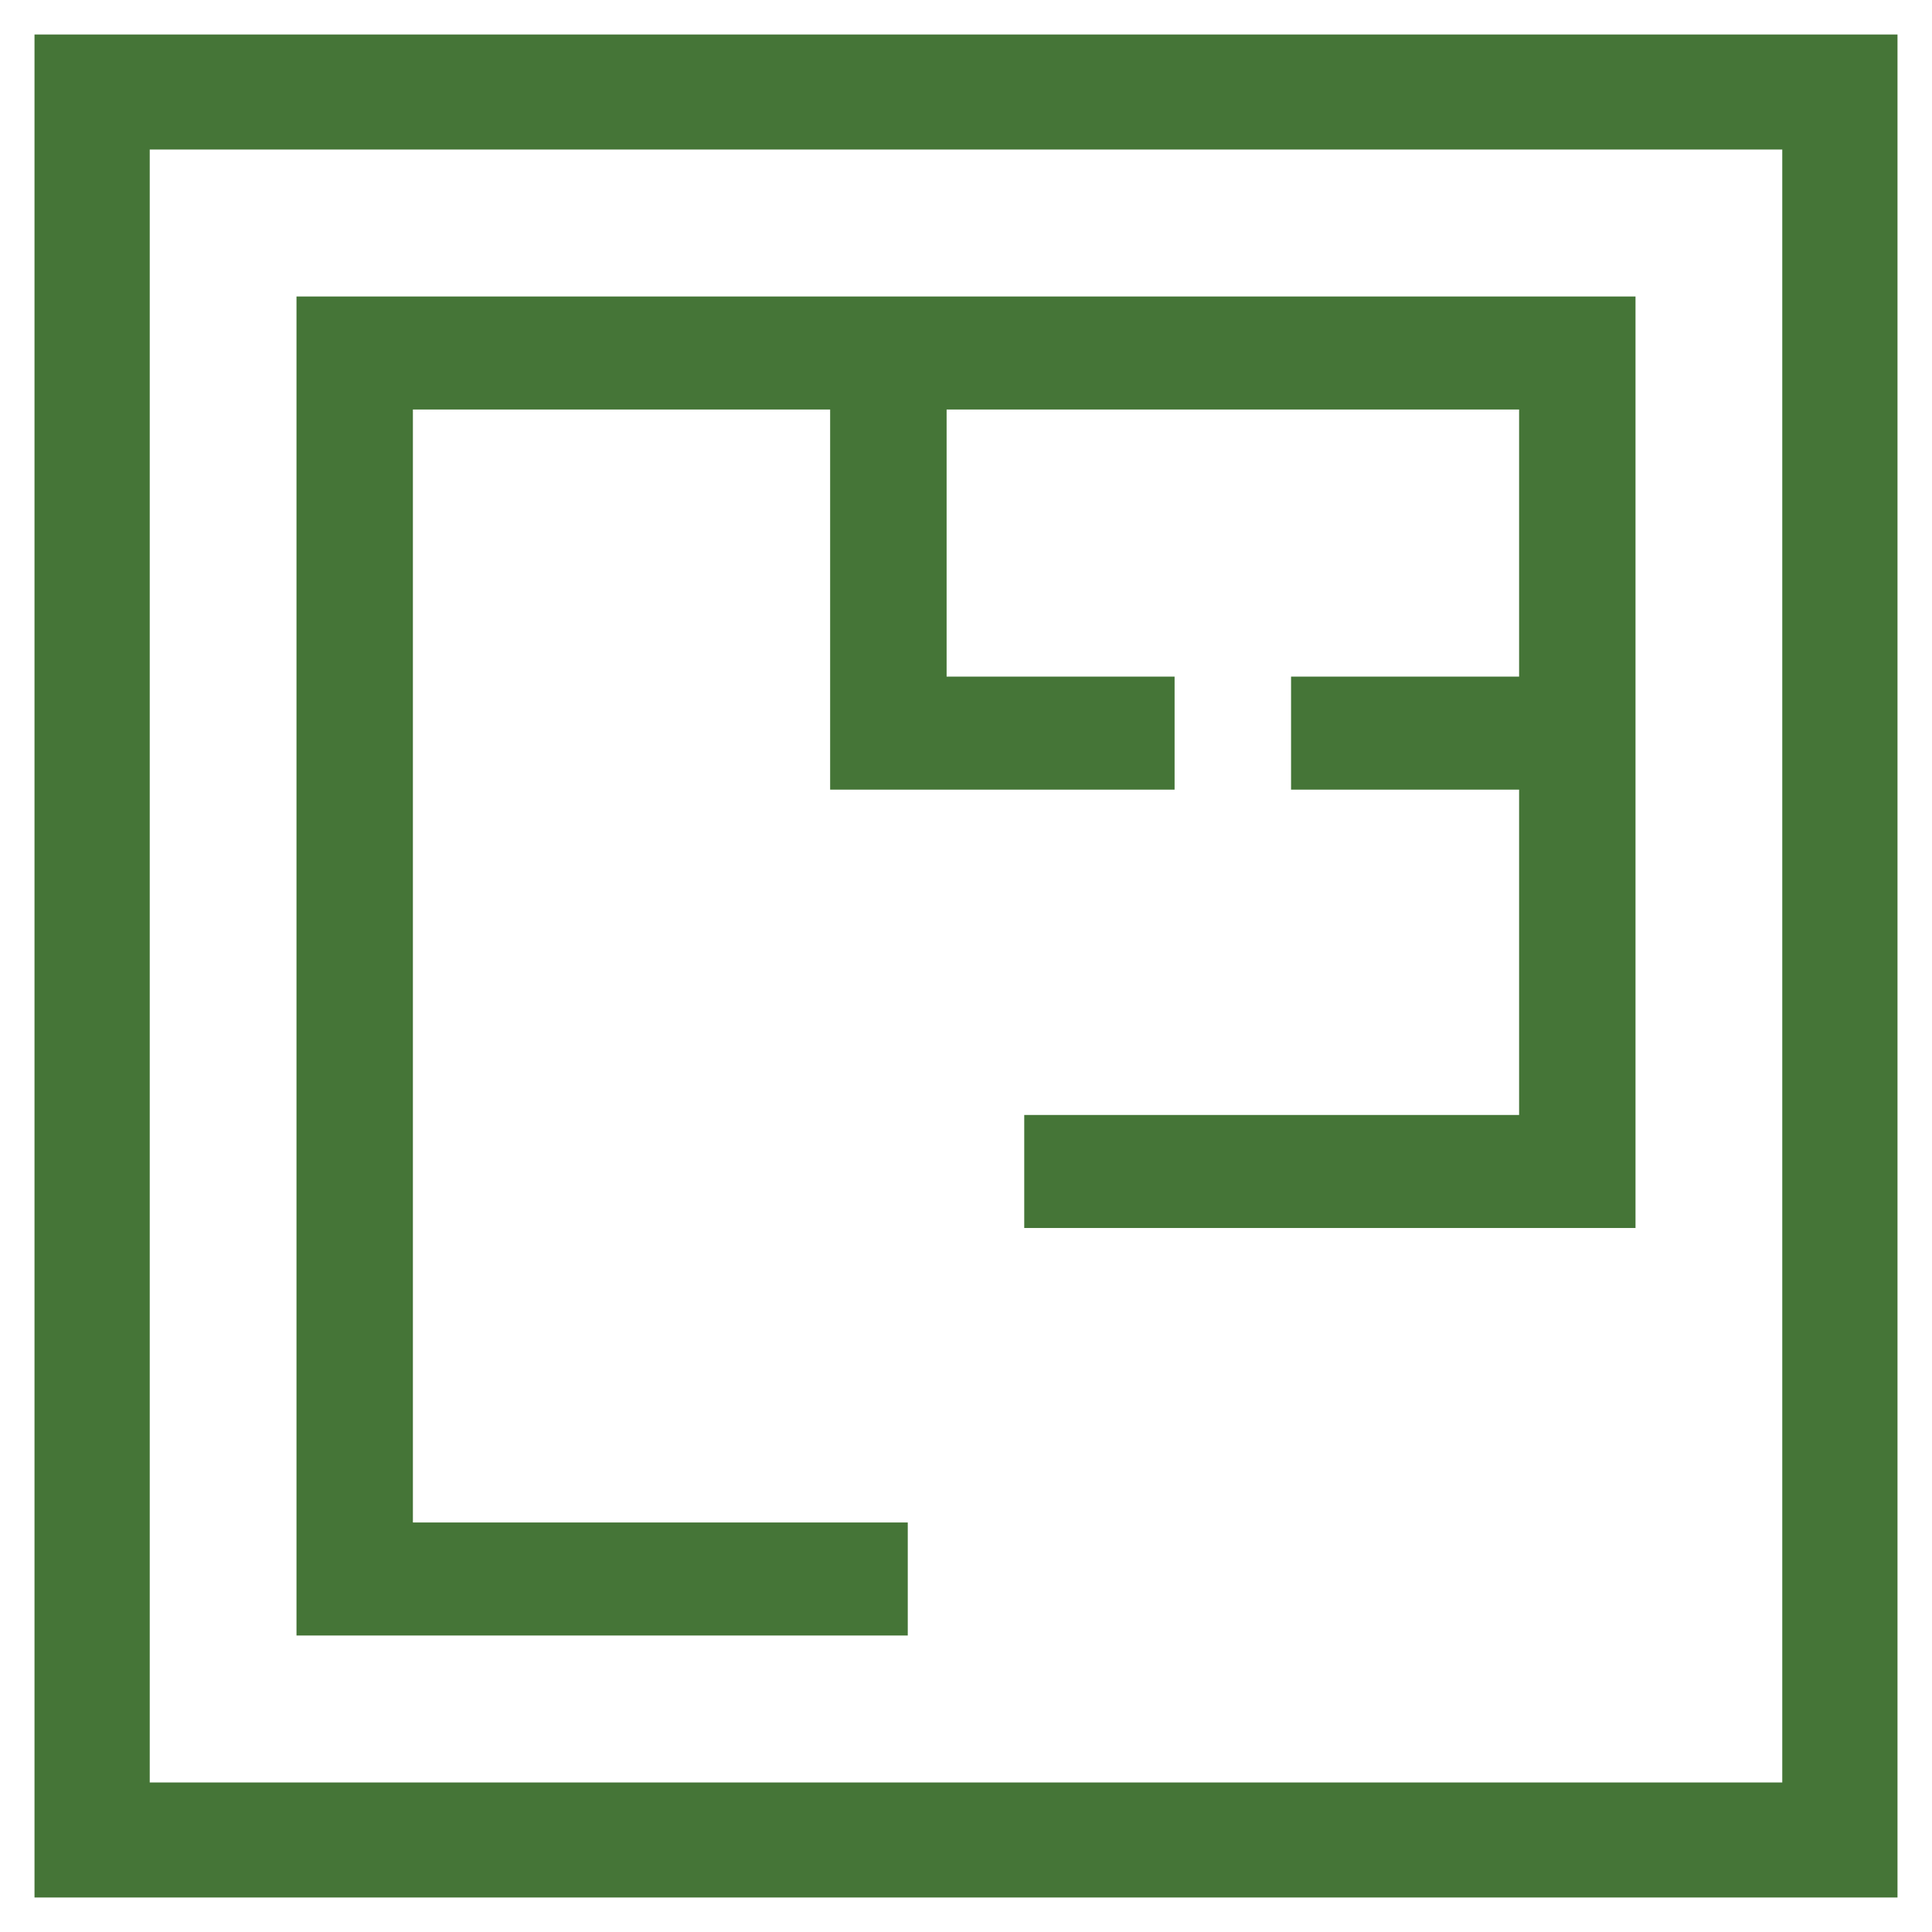 <svg width="28" height="28" viewBox="0 0 28 28" fill="none" xmlns="http://www.w3.org/2000/svg">
<path d="M5.984 22.065H13.156V23.703H4.297V4.297H23.703V17.797H14.844V16.159H22.016V11.444H18.711V9.806H22.016V5.935H13.719V9.806H17.023V11.444H12.031V5.935H5.984V22.065Z" fill="#457537"/>
<path fill-rule="evenodd" clip-rule="evenodd" d="M0.5 27.5V0.5H27.5V27.5H0.5ZM2.17 25.833H25.83V2.167H2.17V25.833Z" fill="#457537"/>
</svg>

